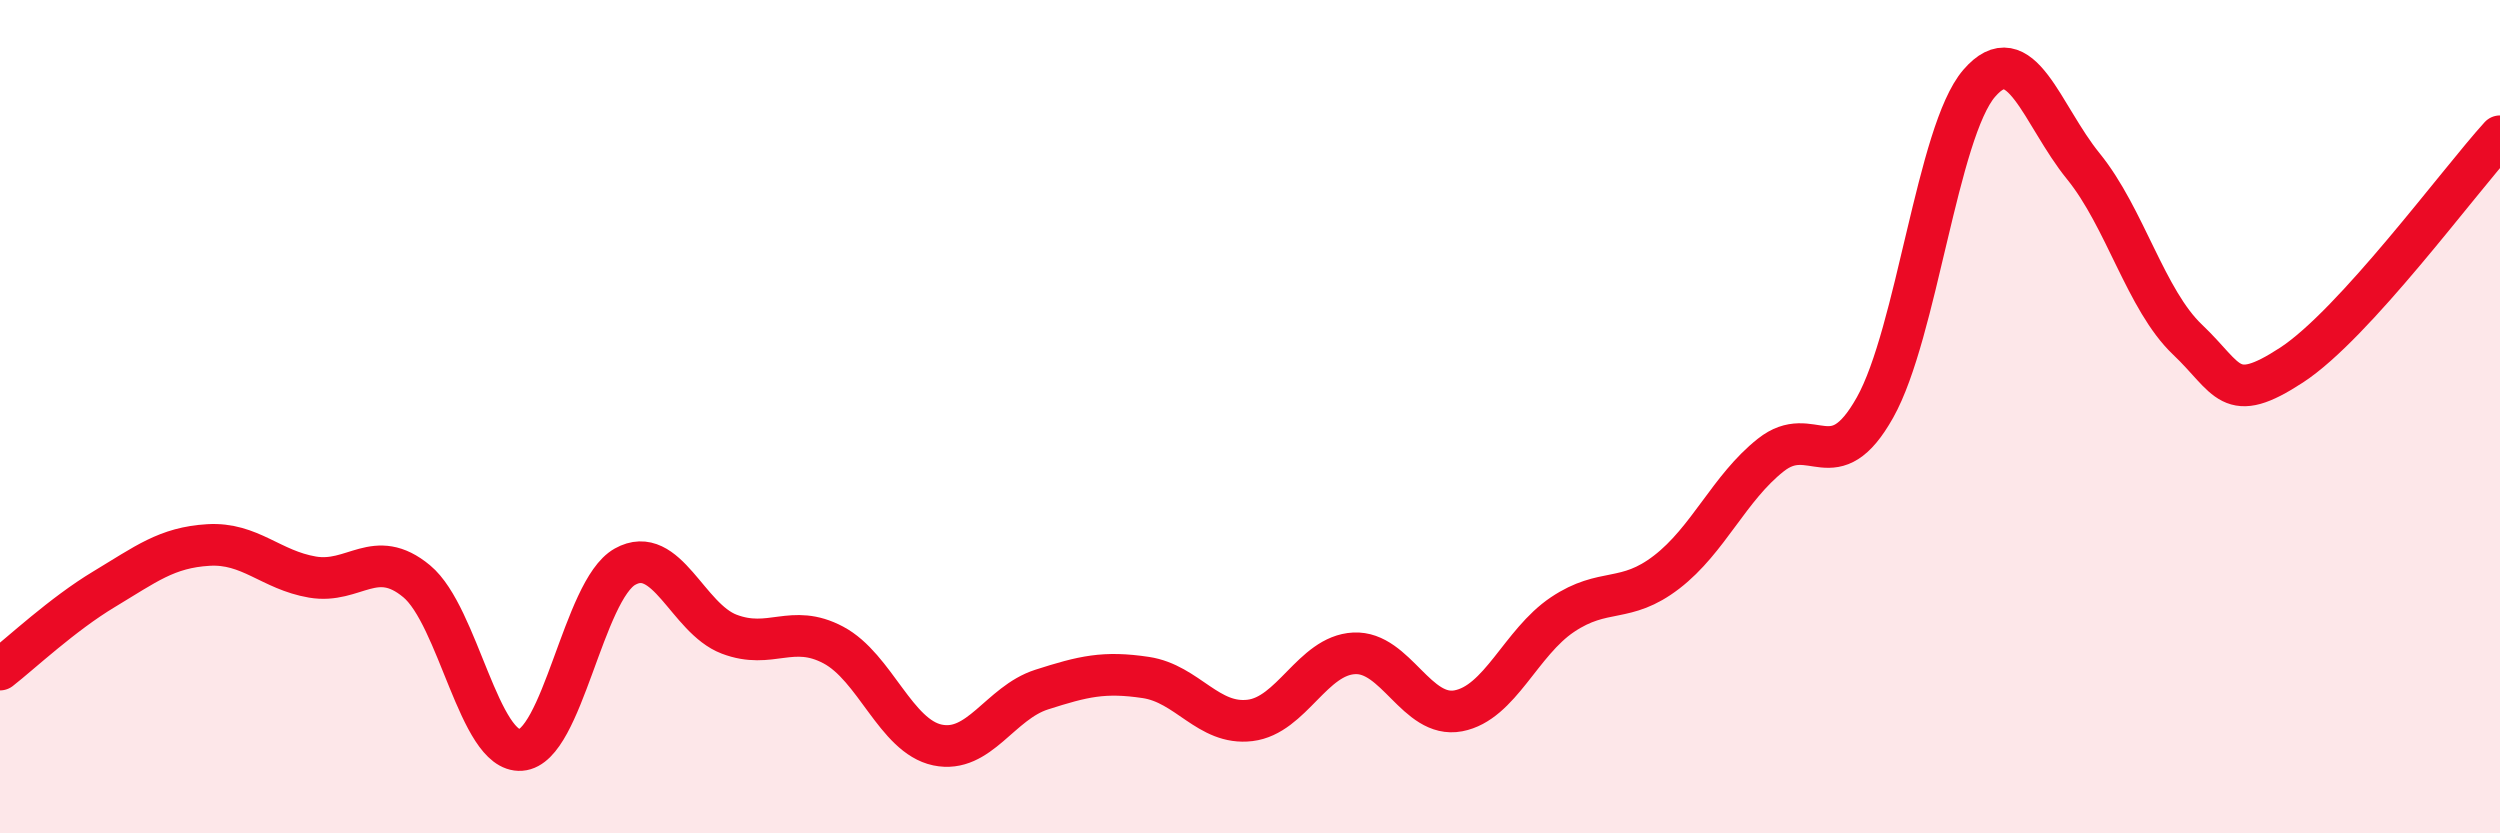 
    <svg width="60" height="20" viewBox="0 0 60 20" xmlns="http://www.w3.org/2000/svg">
      <path
        d="M 0,16.07 C 0.5,15.68 1.5,14.74 2.5,14.14 C 3.5,13.54 4,13.14 5,13.08 C 6,13.02 6.5,13.68 7.5,13.85 C 8.5,14.02 9,13.12 10,13.95 C 11,14.78 11.5,18.07 12.5,18 C 13.5,17.93 14,14.16 15,13.6 C 16,13.04 16.5,14.84 17.5,15.22 C 18.5,15.6 19,14.95 20,15.48 C 21,16.01 21.5,17.67 22.5,17.88 C 23.5,18.09 24,16.87 25,16.55 C 26,16.23 26.5,16.11 27.5,16.26 C 28.5,16.41 29,17.41 30,17.29 C 31,17.17 31.5,15.73 32.5,15.68 C 33.5,15.63 34,17.25 35,17.06 C 36,16.87 36.5,15.42 37.5,14.75 C 38.5,14.08 39,14.5 40,13.73 C 41,12.96 41.5,11.71 42.5,10.92 C 43.5,10.13 44,11.56 45,9.78 C 46,8 46.5,3.16 47.5,2 C 48.5,0.84 49,2.76 50,3.99 C 51,5.22 51.5,7.2 52.5,8.15 C 53.5,9.1 53.5,9.74 55,8.76 C 56.5,7.78 59,4.37 60,3.27L60 20L0 20Z"
        fill="#EB0A25"
        opacity="0.1"
        stroke-linecap="round"
        stroke-linejoin="round"
      />
      <path
        d="M 0,16.07 C 0.5,15.68 1.5,14.74 2.5,14.14 C 3.5,13.54 4,13.14 5,13.08 C 6,13.02 6.5,13.68 7.5,13.85 C 8.5,14.02 9,13.12 10,13.95 C 11,14.78 11.5,18.07 12.5,18 C 13.5,17.93 14,14.16 15,13.6 C 16,13.04 16.5,14.84 17.5,15.22 C 18.5,15.6 19,14.95 20,15.48 C 21,16.01 21.5,17.67 22.5,17.88 C 23.5,18.09 24,16.87 25,16.55 C 26,16.23 26.5,16.11 27.5,16.26 C 28.5,16.41 29,17.41 30,17.29 C 31,17.17 31.5,15.73 32.5,15.68 C 33.5,15.63 34,17.25 35,17.06 C 36,16.87 36.5,15.42 37.5,14.75 C 38.5,14.08 39,14.5 40,13.73 C 41,12.96 41.5,11.71 42.5,10.92 C 43.5,10.13 44,11.56 45,9.78 C 46,8 46.5,3.16 47.5,2 C 48.5,0.84 49,2.76 50,3.99 C 51,5.22 51.5,7.2 52.5,8.15 C 53.5,9.1 53.5,9.74 55,8.76 C 56.5,7.78 59,4.37 60,3.27"
        stroke="#EB0A25"
        stroke-width="1"
        fill="none"
        stroke-linecap="round"
        stroke-linejoin="round"
      />
    </svg>
  